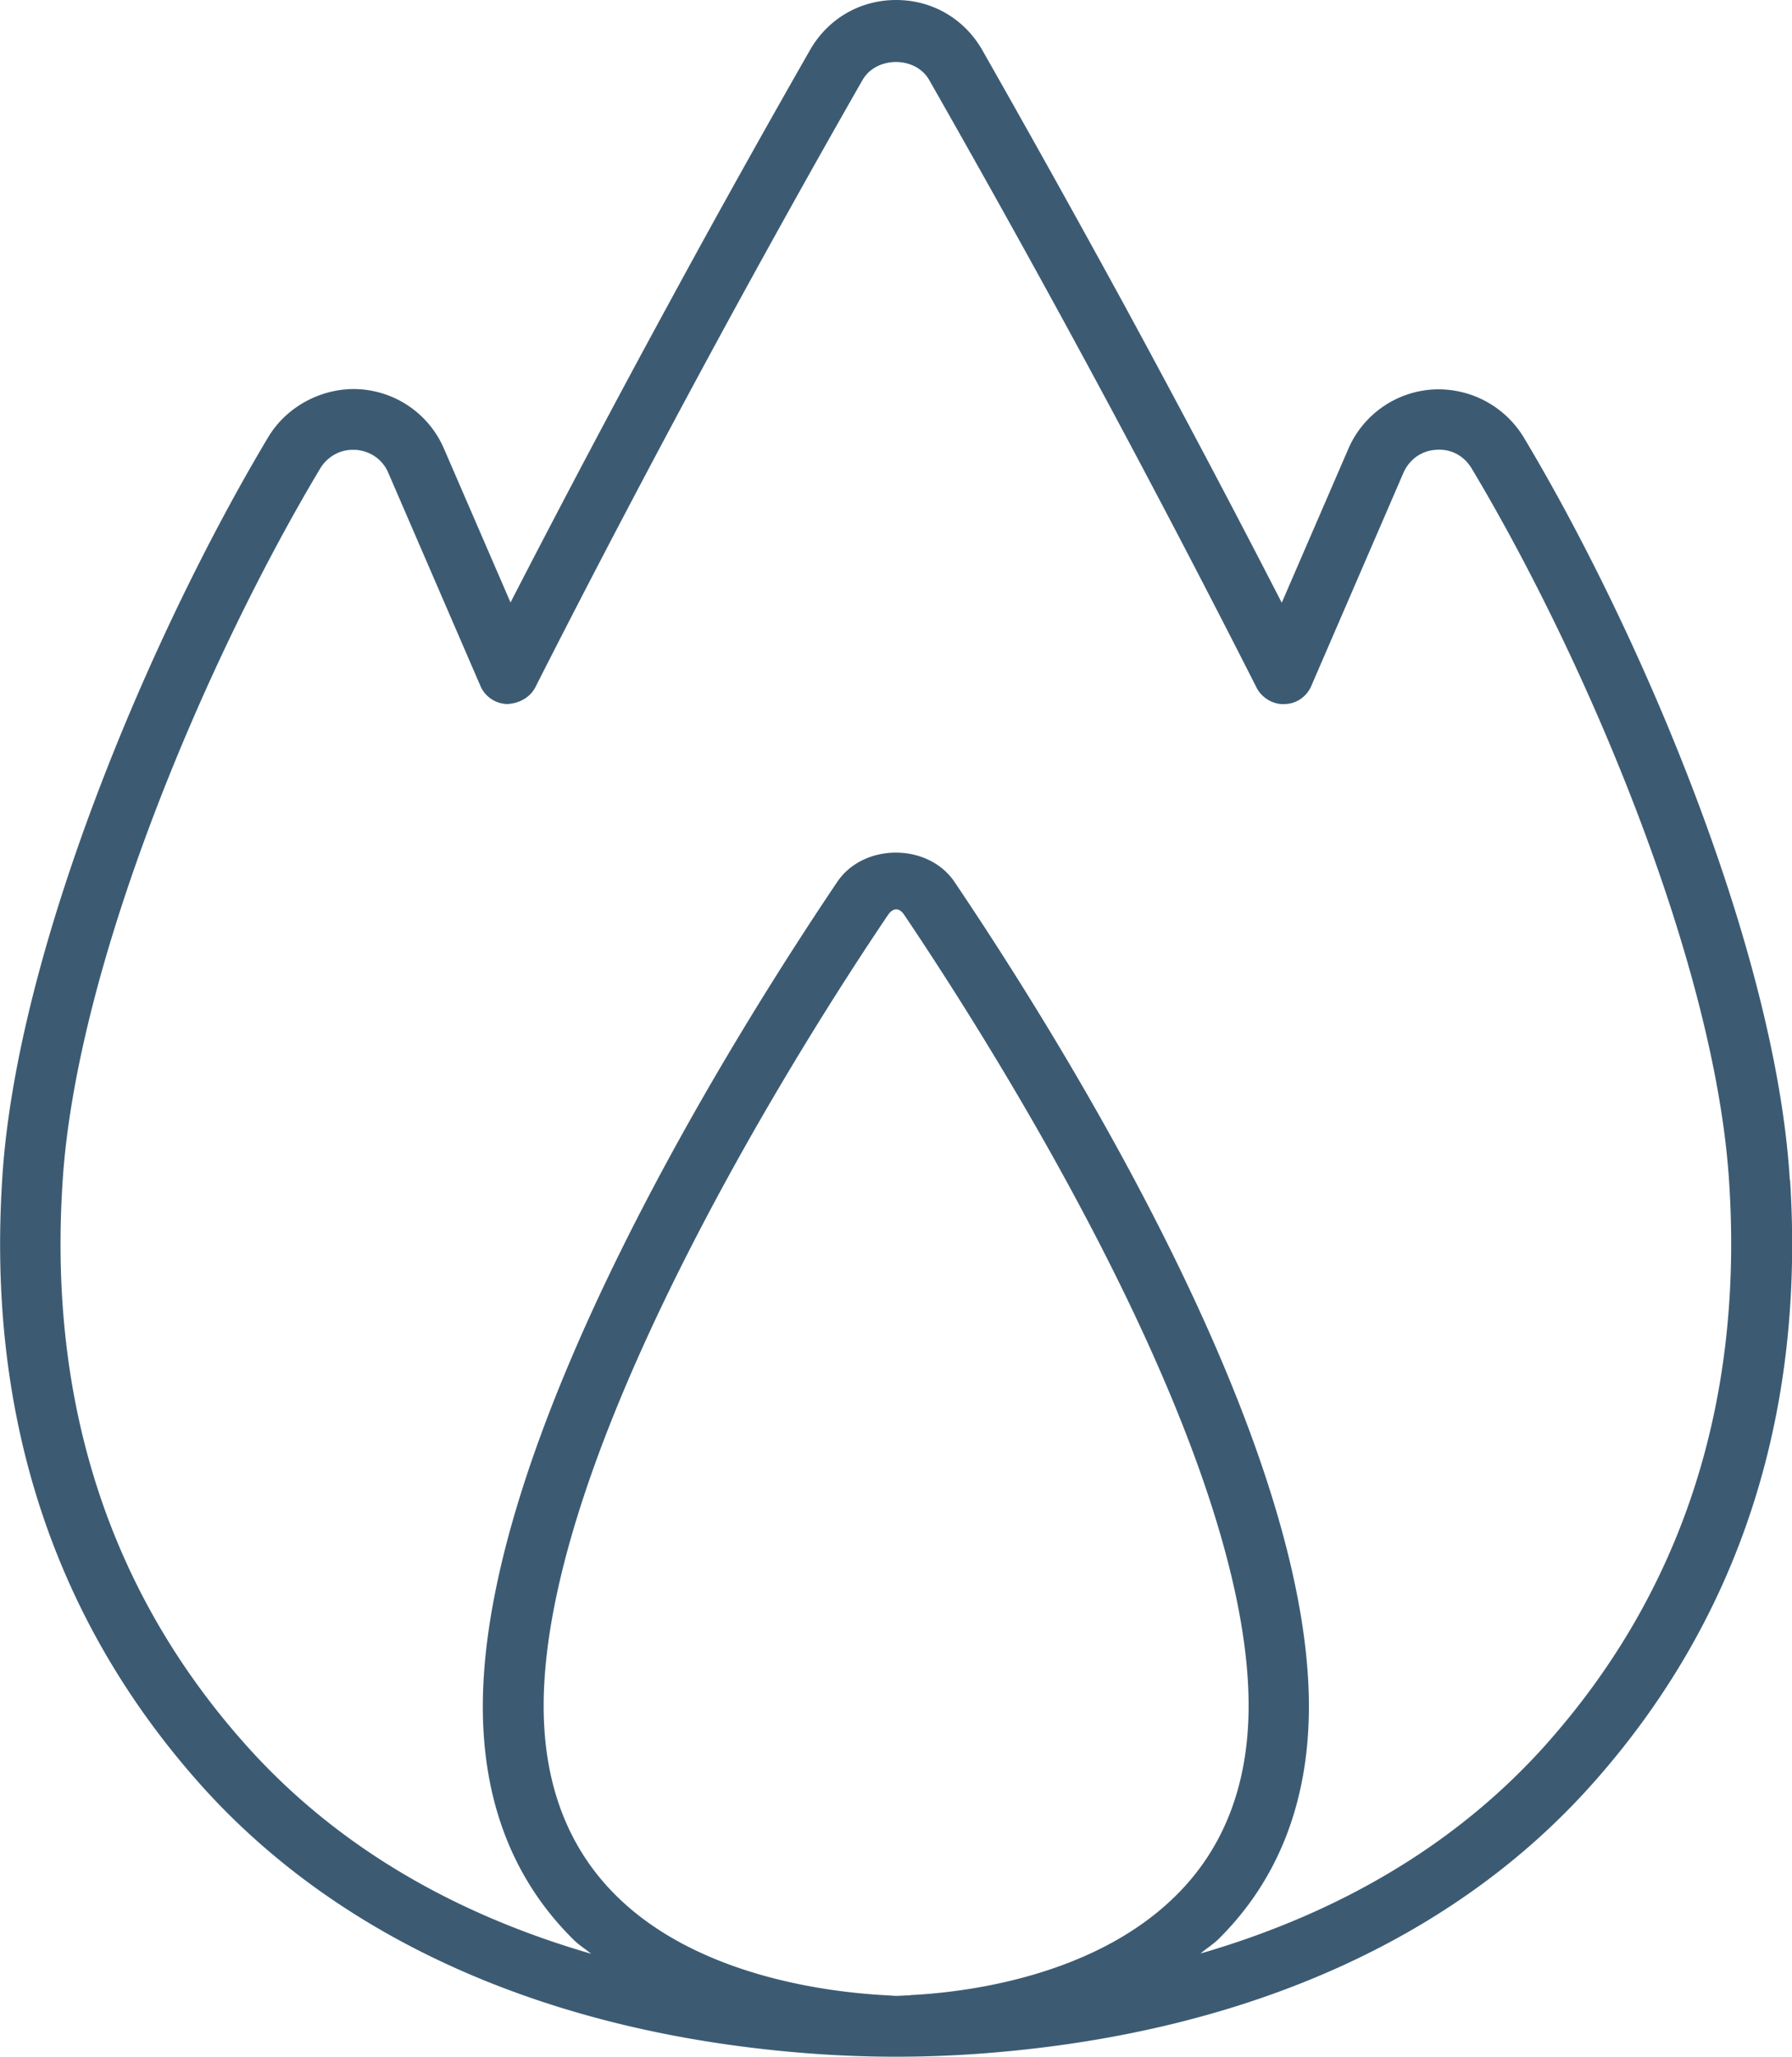 <svg data-name="Ebene 1" xmlns="http://www.w3.org/2000/svg" viewBox="0 0 65.99 75.72"><path d="M65.91 43.45c-.5-8.38-5.43-20.05-9.8-27.35a3.674 3.674 0 00-3.35-1.76 3.63 3.63 0 00-3.11 2.19l-2.45 5.66c-1.86-3.62-3.81-7.3-5.82-11a633.54 633.54 0 00-5.21-9.35C35.51.69 34.33 0 33 0s-2.51.69-3.17 1.84c-1.76 3.08-3.5 6.2-5.21 9.35-2.01 3.69-3.96 7.38-5.82 10.99l-2.45-5.66a3.63 3.63 0 00-3.11-2.19c-1.3-.08-2.65.58-3.36 1.76-4.37 7.3-9.3 18.98-9.8 27.35-.55 8.69 1.89 16.16 7.25 22.2 5.07 5.71 12.72 9.15 22.12 9.93a42.14 42.14 0 007.1 0c9.4-.78 17.05-4.21 22.12-9.93 5.36-6.03 7.8-13.51 7.25-22.19h-.01zM33.53 73.46c-.19 0-.38.02-.57.02-.25-.05-6.6-.05-10.27-3.69-1.77-1.75-2.67-4.1-2.67-6.98 0-9.58 9.69-24.7 12.67-29.11.19-.29.43-.3.62 0 2.97 4.41 12.67 19.52 12.67 29.1 0 2.88-.9 5.23-2.67 6.98-3.15 3.13-8.16 3.59-9.77 3.67zm23.46-9.3c-3.25 3.66-7.55 6.24-12.78 7.76.21-.18.44-.32.65-.52 2.21-2.18 3.34-5.07 3.34-8.58 0-9.94-9.13-24.54-13.05-30.35-.97-1.44-3.35-1.44-4.32 0-3.92 5.82-13.05 20.42-13.05 30.36 0 3.5 1.12 6.39 3.34 8.58.2.2.43.34.65.52-5.24-1.52-9.53-4.09-12.78-7.76-4.95-5.58-7.2-12.5-6.69-20.58.48-8 5.26-19.27 9.49-26.34.26-.43.71-.69 1.2-.69h.1c.54.04 1 .35 1.21.85l3.39 7.84c.17.4.56.66.99.67.42-.02.83-.23 1.03-.61 2.16-4.26 4.47-8.65 6.86-13.05 1.71-3.14 3.44-6.25 5.19-9.31.51-.89 1.96-.89 2.46 0 1.75 3.07 3.48 6.17 5.19 9.31 2.39 4.39 4.7 8.79 6.86 13.05.19.39.64.64 1.03.61.43 0 .82-.27.99-.67l3.39-7.84c.22-.5.67-.82 1.21-.85.55-.04 1.02.22 1.3.68 4.24 7.08 9.01 18.34 9.49 26.35.51 8.08-1.75 15-6.7 20.58z" fill="#3c5b73"/></svg>